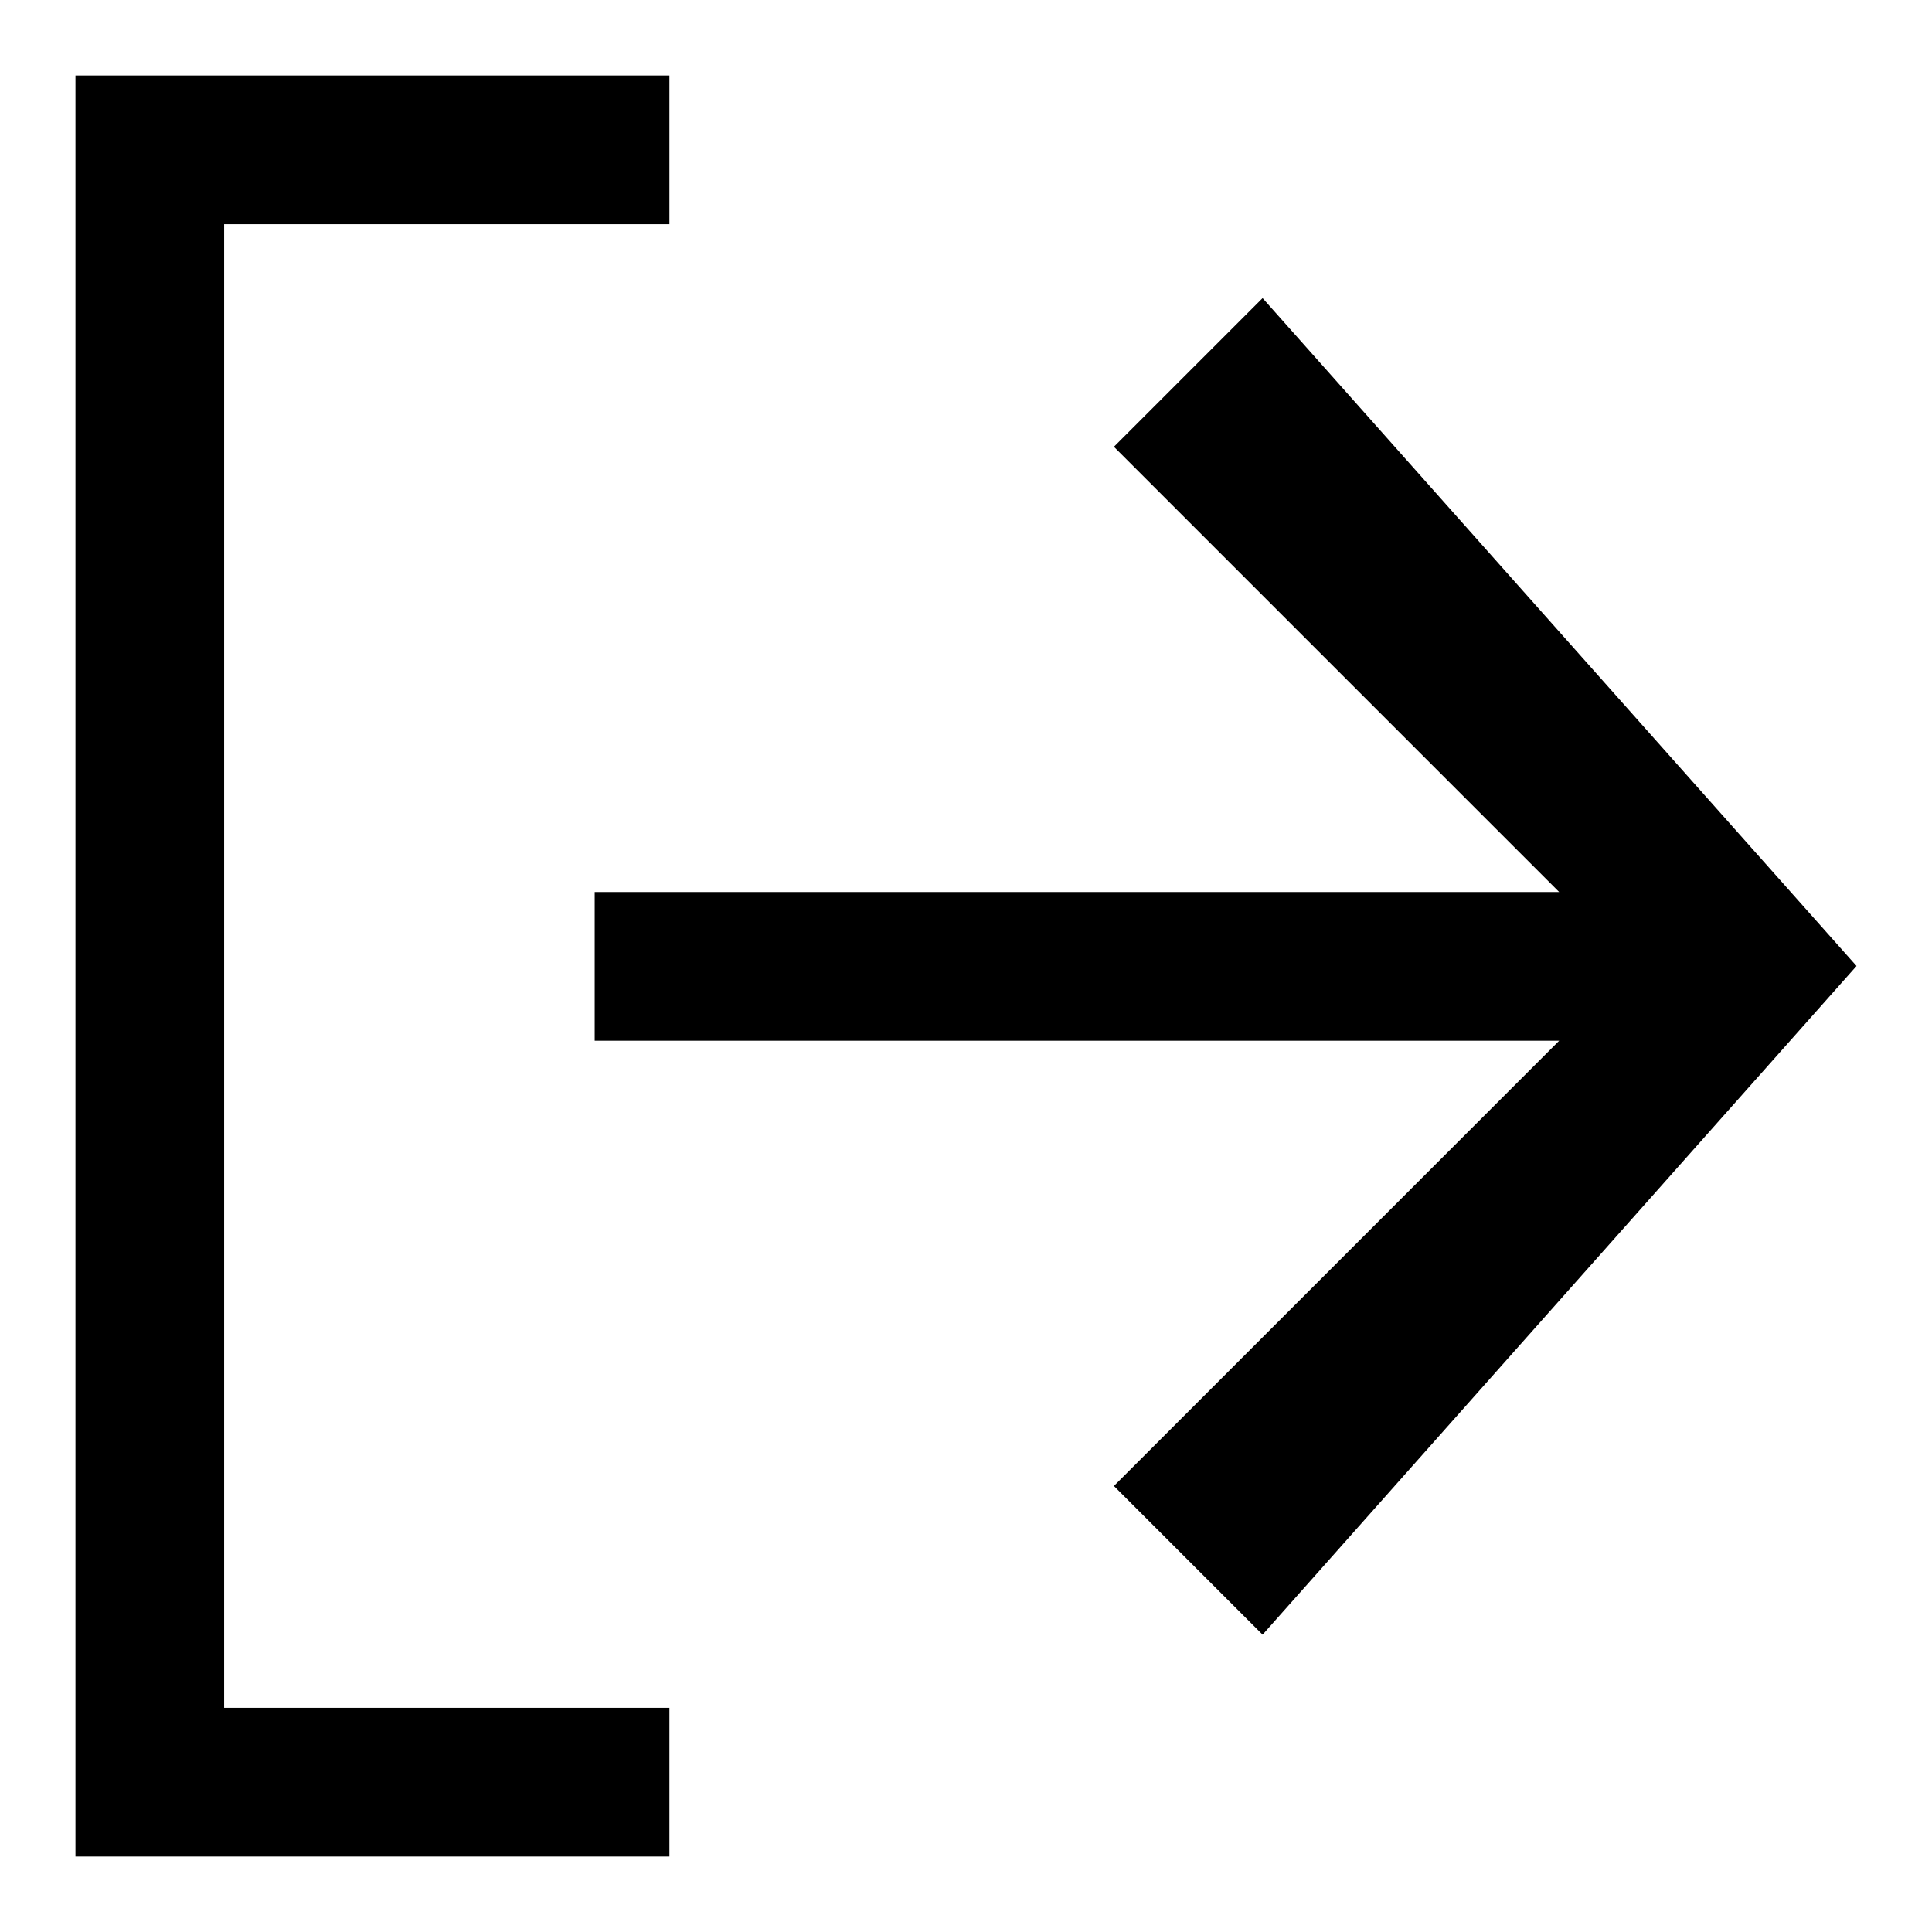 <?xml version="1.0" encoding="utf-8"?>
<!-- Svg Vector Icons : http://www.onlinewebfonts.com/icon -->
<!DOCTYPE svg PUBLIC "-//W3C//DTD SVG 1.1//EN" "http://www.w3.org/Graphics/SVG/1.1/DTD/svg11.dtd">
<svg version="1.1" xmlns="http://www.w3.org/2000/svg" xmlns:xlink="http://www.w3.org/1999/xlink" x="0px" y="0px" viewBox="0 0 256 256" enable-background="new 0 0 256 256" xml:space="preserve">
<g> <path fill="#000000" d="M88.7,10H10v236h78.7v-19.7h-59V29.7h59V10z M167.3,39.5l-19.7,19.7l59,59H78.8v19.7h127.8l-59,59 l19.7,19.7L246,128L167.3,39.5z"/></g>
</svg>